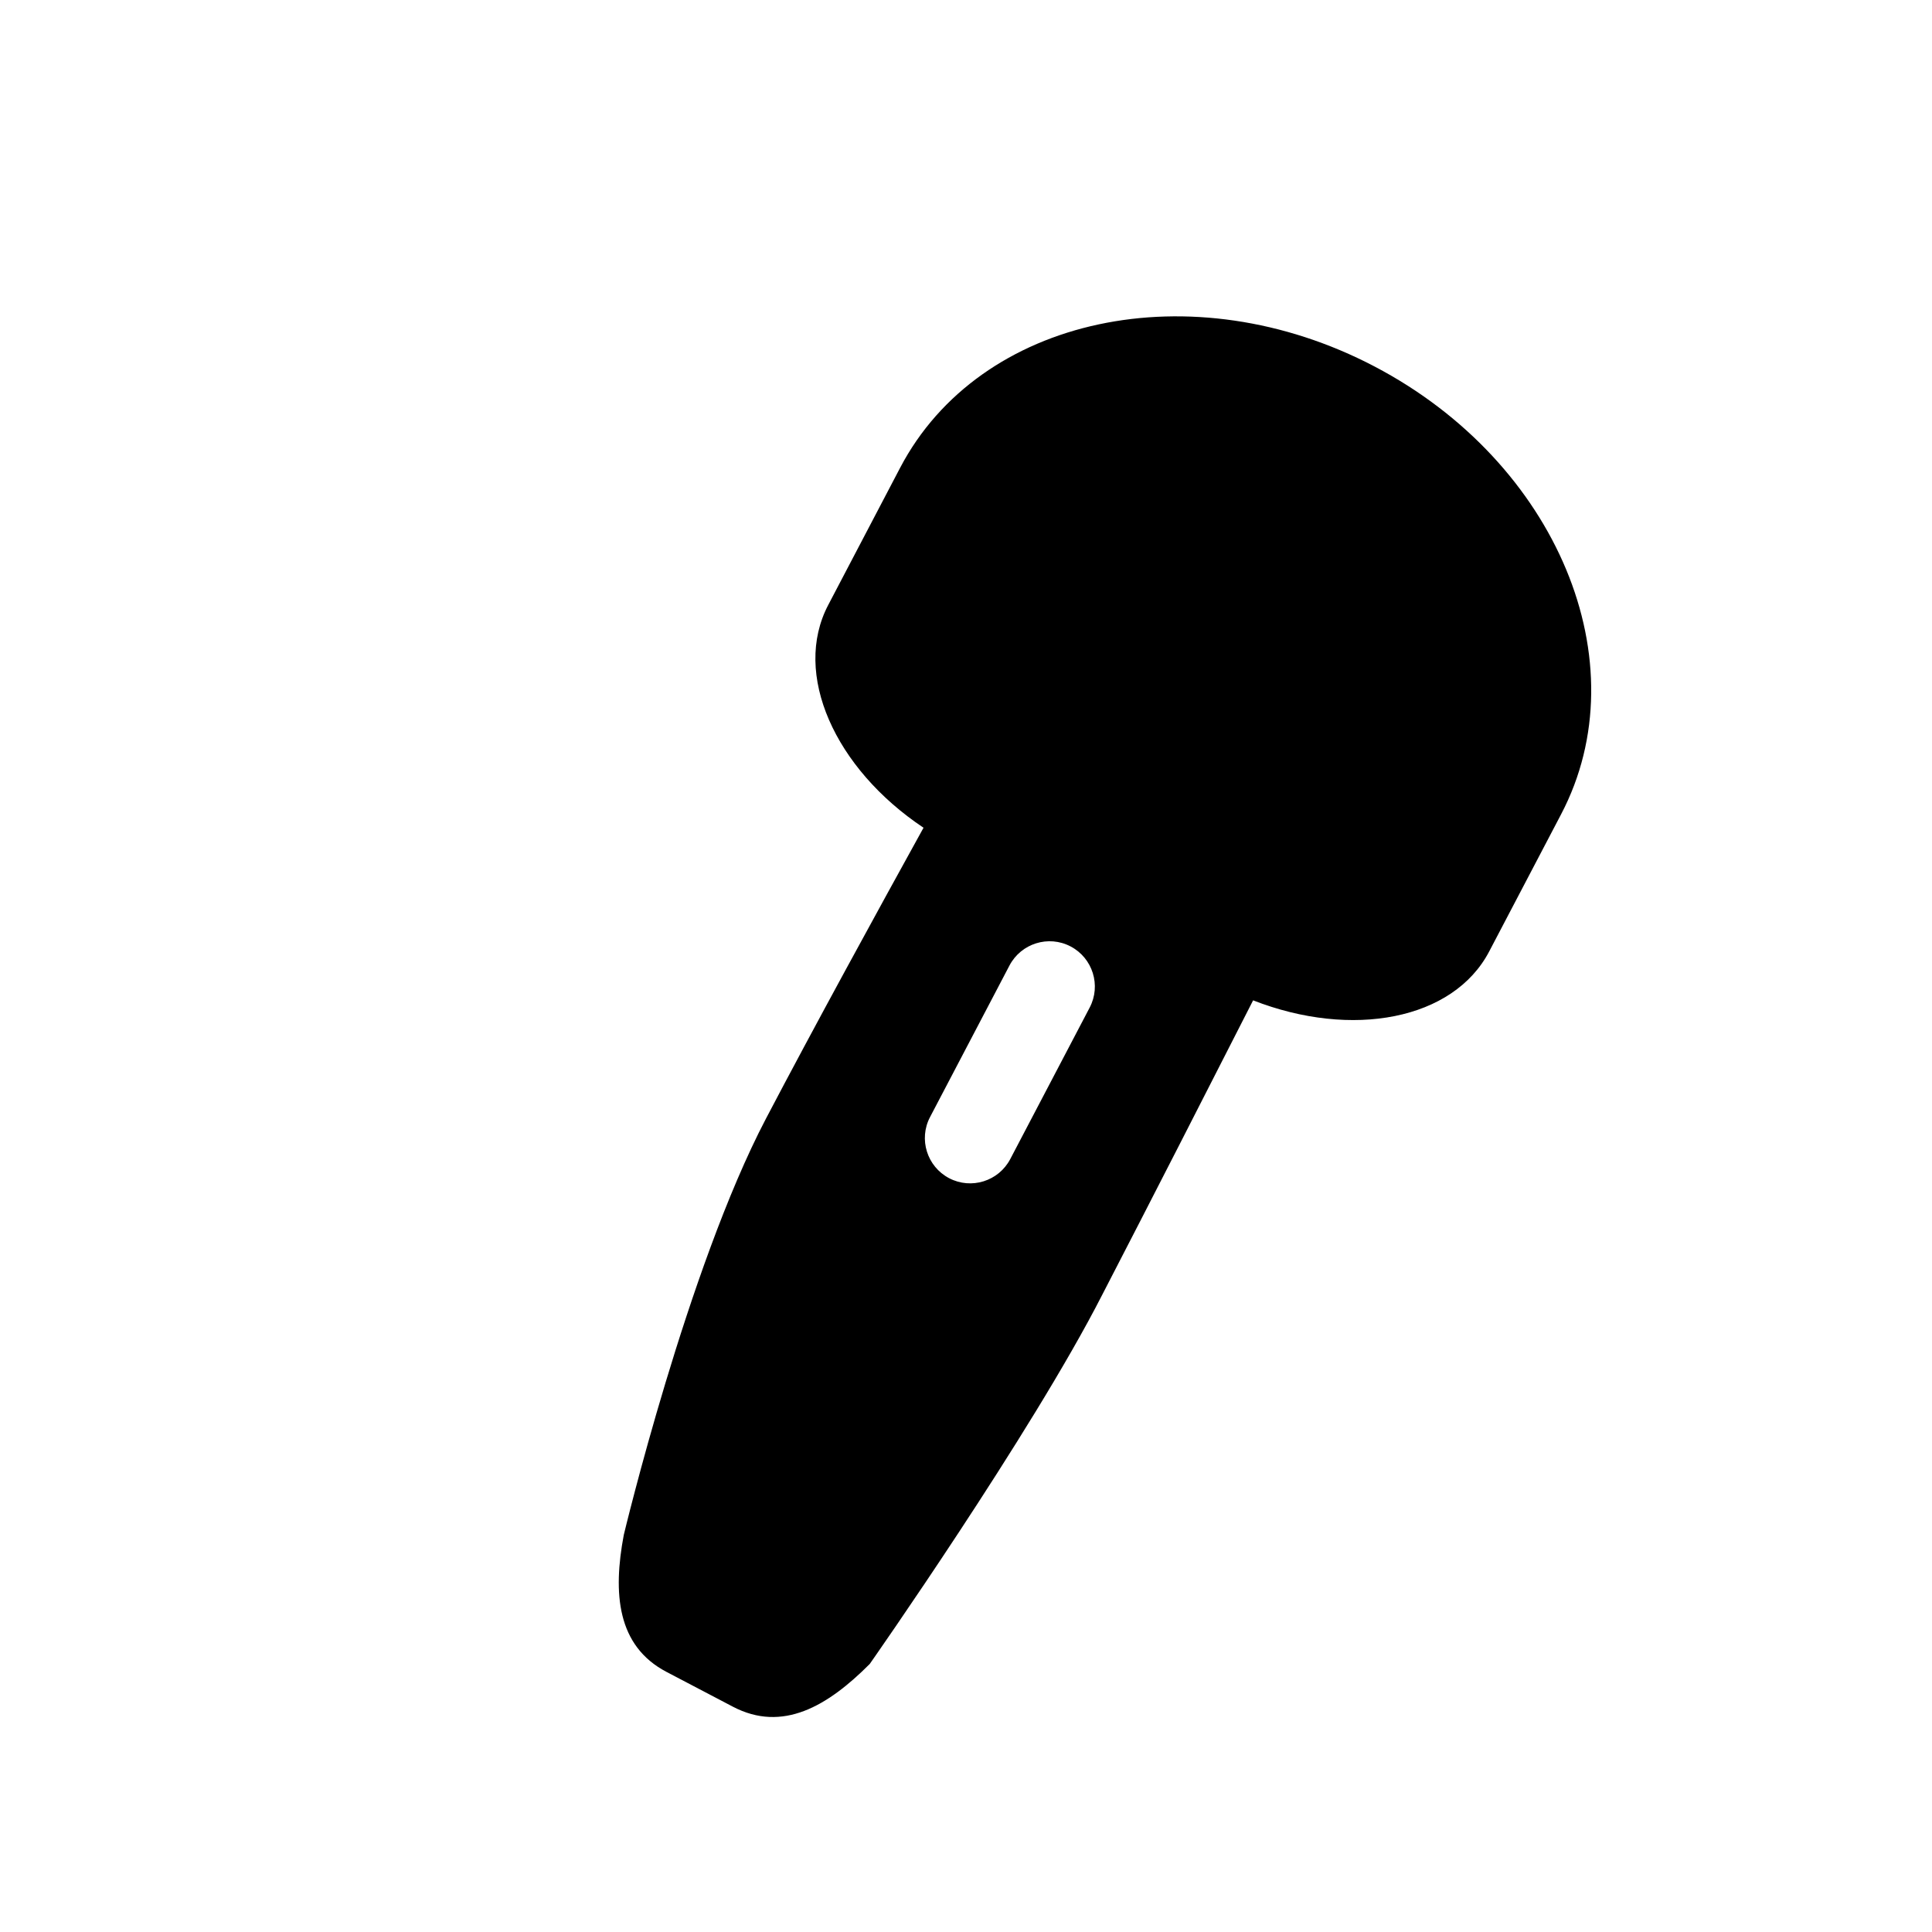 <?xml version="1.0" encoding="utf-8"?>
<!-- Generator: Adobe Illustrator 17.0.0, SVG Export Plug-In . SVG Version: 6.00 Build 0)  -->
<!DOCTYPE svg PUBLIC "-//W3C//DTD SVG 1.1//EN" "http://www.w3.org/Graphics/SVG/1.1/DTD/svg11.dtd">
<svg version="1.1" id="Capa_1" xmlns="http://www.w3.org/2000/svg" xmlns:xlink="http://www.w3.org/1999/xlink" x="0px" y="0px"
	 width="64px" height="64px" viewBox="0 0 64 64" enable-background="new 0 0 64 64" xml:space="preserve">
<g id="Favoritos_-_Gris">
</g>
<g id="Juegos_-_Naranja">
</g>
<g id="Comprobar_-_Naranja">
</g>
<g id="Música-_Gris">
</g>
<g id="Herramientas_-_Gris">
</g>
<g id="Carro_de_la_compra_-_Naranja">
</g>
<g id="Calendario_-_Gris">
</g>
<g id="Música-_Gris_1_">
</g>
<g id="Inicio_-_Gris">
</g>
<g id="Flecha_5">
</g>
<g id="RSS">
</g>
<g id="Instalaciones_de_reciclado">
</g>
<g id="Aeropuerto">
</g>
<path d="M45.533,12.14c-6.047-3.169-13.082-1.668-15.715,3.356c-0.868,1.657-1.682,3.209-2.383,4.547
	c-1.193,2.277,0.214,5.412,3.158,7.377c-1.486,2.691-3.656,6.653-5.22,9.637c-2.599,4.959-4.71,13.792-4.71,13.792
	c-0.363,1.929-0.227,3.674,1.416,4.535l2.198,1.152c1.644,0.861,3.134-0.01,4.535-1.416c0,0,5.358-7.638,7.699-12.225
	c1.587-3.066,3.62-7.048,5-9.757c3.277,1.279,6.632,0.648,7.82-1.619c1.315-2.51,2.383-4.546,2.383-4.546
	C54.349,21.948,51.58,15.309,45.533,12.14z M33.466,38.396c-0.385,0.733-1.291,1.017-2.025,0.633
	c-0.733-0.385-1.017-1.292-0.632-2.025l2.631-5.02c0.385-0.733,1.292-1.017,2.025-0.632c0.733,0.385,1.017,1.291,0.632,2.025
	L33.466,38.396z"/>
</svg>

